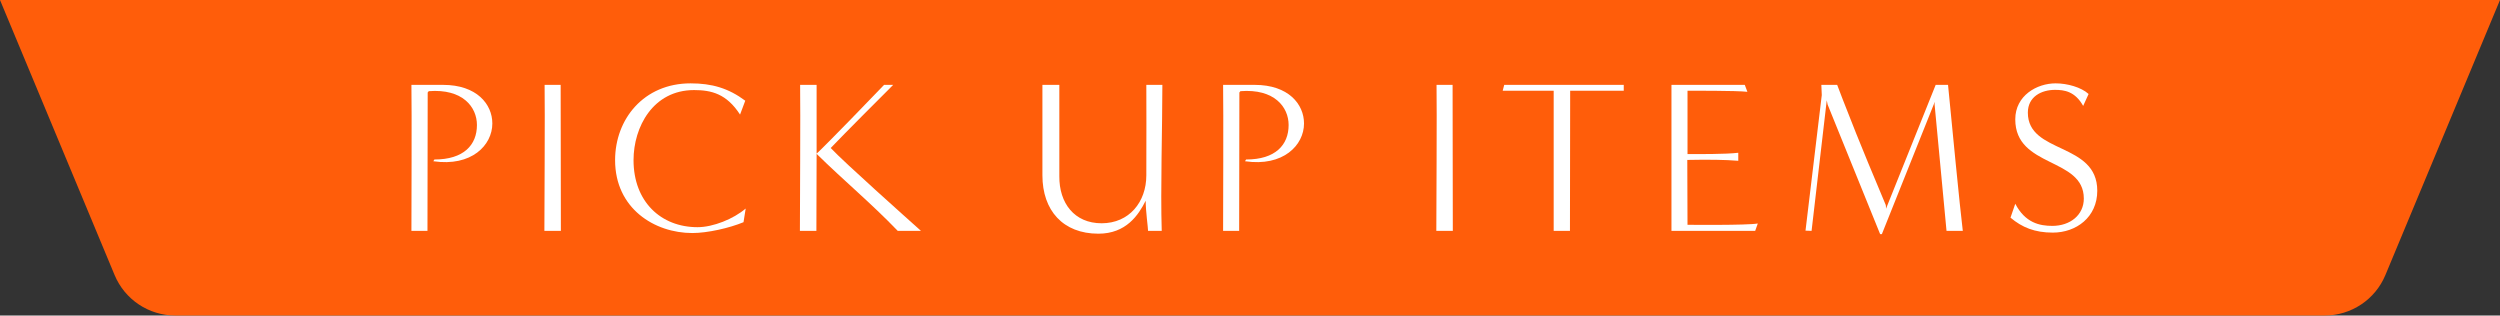<?xml version="1.0" encoding="UTF-8"?><svg id="_イヤー_2" xmlns="http://www.w3.org/2000/svg" viewBox="0 0 649.736 82"><rect x="0" y="0" width="649.736" height="82" fill="#333333" stroke="none"/><defs><style>.cls-1{fill:#fff;}.cls-2{fill:#ff5d0a;}</style></defs><g id="_ザイン"><g><path class="cls-2" d="M0,0H649.736l-29.786,71.487c-2.653,6.366-8.873,10.513-15.769,10.513H45.556c-6.897,0-13.117-4.147-15.769-10.513L0,0Z"/><g><path class="cls-1" d="M106.926,60.002c0-3.326,.112-32.081,0-37.944h8.231c8.739,0,12.798,5.018,12.798,10.035,0,5.639-5.413,11.276-15.335,9.811l.282-.451c7.611,0,11.051-3.777,11.051-8.964,0-4.68-3.721-9.473-12.517-8.796l-.282,.338c0,10.825-.057,25.146-.057,35.972h-4.172Z"/><path class="cls-1" d="M141.483,60.002c0-3.326,.169-32.081,.057-37.944h4.172c0,10.825,.057,27.176,.057,37.944h-4.285Z"/><path class="cls-1" d="M193.238,57.747c-3.665,1.521-9.359,2.818-13.306,2.818-9.811,0-20.072-6.371-20.072-18.943,0-10.656,7.442-19.959,19.621-19.959,5.525,0,9.81,1.24,14.208,4.51l-1.353,3.608c-3.496-5.412-7.442-6.371-11.953-6.371-10.656,0-15.73,9.585-15.73,18.212,0,10.769,7.104,17.422,16.632,17.422,4.06,0,9.359-2.143,12.517-4.85l-.564,3.553Z"/><path class="cls-1" d="M233.319,60.002c-6.878-7.16-14.039-13.08-21.086-20.016,0,7.104-.057,14.321-.057,20.016h-4.285c0-3.326,.169-32.081,.056-37.944h4.285v17.873c2.255-2.03,15.617-15.844,17.534-17.873h2.368c-3.777,3.777-12.573,12.573-16.238,16.406,3.665,3.891,19.508,17.986,23.455,21.538h-6.033Z"/><path class="cls-1" d="M298.375,60.002c0-.846-.62-5.131-.62-7.837-1.861,3.721-5.074,8.57-12.291,8.57-9.19,0-14.546-6.033-14.546-15.167V22.058h4.397v23.736c-.056,6.991,3.891,12.234,10.995,12.234,7.16,0,11.614-5.525,11.614-12.46,0-7.499,.057-20.354,0-23.511h4.172c0,10.825-.507,27.119-.169,37.944h-3.552Z"/><path class="cls-1" d="M317.877,60.002c0-3.326,.113-32.081,0-37.944h8.232c8.739,0,12.798,5.018,12.798,10.035,0,5.639-5.413,11.276-15.335,9.811l.282-.451c7.611,0,11.051-3.777,11.051-8.964,0-4.68-3.721-9.473-12.517-8.796l-.282,.338c0,10.825-.057,25.146-.057,35.972h-4.172Z"/><path class="cls-1" d="M373.293,60.002c0-3.326,.169-32.081,.057-37.944h4.172c0,10.825,.057,27.176,.057,37.944h-4.285Z"/><path class="cls-1" d="M403.793,60.002V23.58c.056,0-10.318,0-13.25,0l.395-1.522h31.066v1.522h-13.926c0,10.881-.056,25.597-.056,36.422h-4.229Z"/><path class="cls-1" d="M434.403,60.002V22.058h19.057l.677,1.804c-2.707-.338-15.562-.281-15.562-.281,0,0,0,16.52,0,16.463,2.819,0,9.923,.057,13.193-.338v2.086c-3.27-.282-7.837-.339-13.25-.226l.056,16.857s15.449,.17,18.268-.338l-.677,1.917h-21.763Z"/><path class="cls-1" d="M505.89,60.002c-1.015-10.938-3.101-32.87-3.101-32.87l.057-.677-13.757,34.393h-.451l-13.644-33.659-.226-1.128-3.947,33.941-1.579-.057,4.229-35.238-.113-2.649h4.116s.846,2.255,1.466,3.834c4.792,12.403,8.964,22.102,11.164,27.401,.056,.112,.056,.846,.056,.958l12.911-32.193h3.214c1.071,11.051,3.044,31.461,3.834,37.944h-4.229Z"/><path class="cls-1" d="M523.756,52.954c2.594,4.962,6.315,5.751,9.641,5.751,4.624,0,8.175-2.819,8.175-7.104,0-10.77-17.816-7.894-17.816-20.579,0-6.202,5.638-9.359,10.487-9.359,3.045,0,6.653,1.015,8.57,2.763l-1.41,3.101c-2.143-3.834-4.961-4.172-7.33-4.172-3.496,0-7.048,1.747-7.048,5.92,0,10.825,18.042,7.611,18.042,20.297,0,6.879-5.469,10.882-11.558,10.882-4.68,0-8.006-1.354-10.994-3.891l1.24-3.608Z"/></g></g></g></svg>